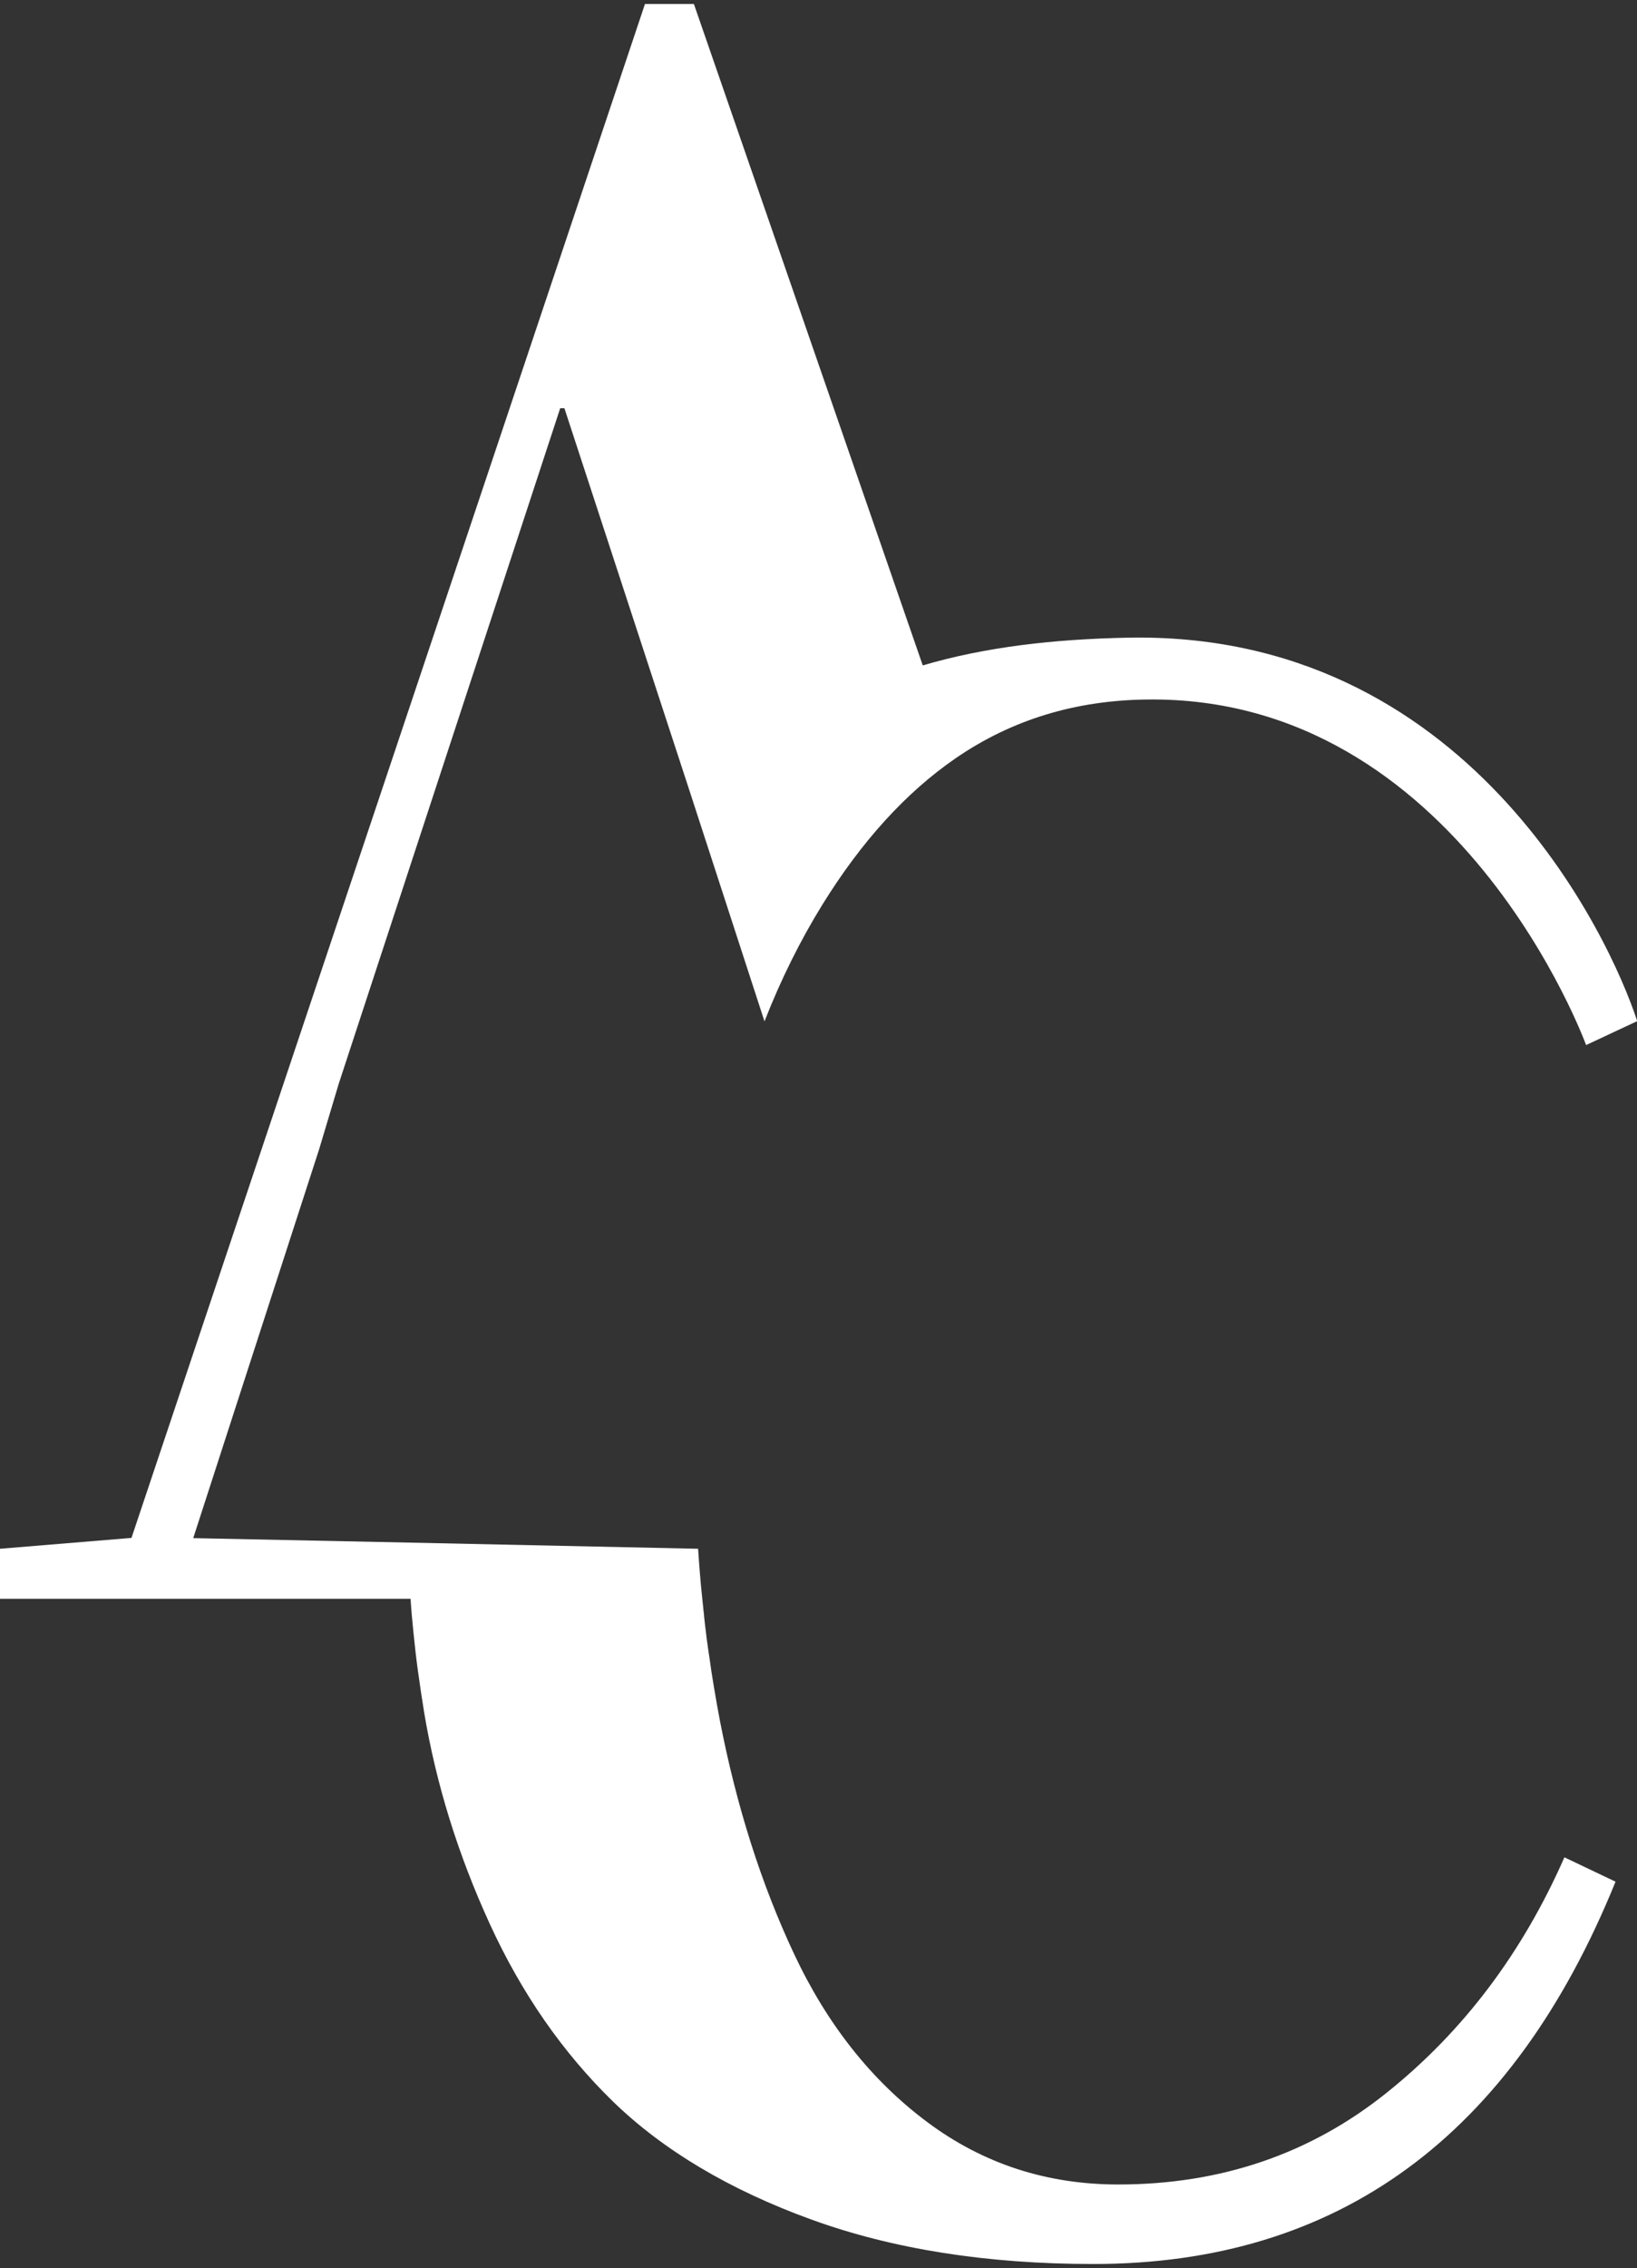 <?xml version="1.0" encoding="utf-8"?>
<!-- Generator: Adobe Illustrator 28.0.0, SVG Export Plug-In . SVG Version: 6.00 Build 0)  -->
<svg version="1.1" id="Calque_1" xmlns="http://www.w3.org/2000/svg" xmlns:xlink="http://www.w3.org/1999/xlink" x="0px" y="0px"
	 viewBox="0 0 739.6 1024" style="enable-background:new 0 0 739.6 1024;" xml:space="preserve">
<rect x="0" y="0" width="739.6" height="1024" fill="#333333" stroke="none"/>
<style type="text/css">
	.st0{fill:#FFFFFF;}
</style>
<path class="st0" d="M729.9,849.5c-46.7,115.1-125.4,172.6-235.9,172.6c-48.1,0-90.6-6.7-127.5-20.1c-36.9-13.4-66.8-31.2-89.5-53.2
	c-22.7-22.1-41.3-48.8-55.7-80.2c-14.4-31.4-24.3-63.3-29.7-95.7c-1-6.1-1.9-12.3-2.8-18.7c-0.8-5.7-1.4-11.4-2-17.2
	c-0.5-5-1-10.1-1.3-15.2H0v-22.6l59.4-4.9l232-692.5h22.1l103.4,298.6c28.6-8.4,59.3-11.8,91.9-12.5
	c154.1-3.5,218.4,134.8,230.9,173.1l-23.1,10.8c0,0-57.4-157.9-198.5-156c-31.9,0.4-60.8,8.9-86.6,26.7c-22.3,15.4-42.3,37.4-60,66
	c-10,16.2-18.7,33.7-26.1,52.6l-34.1-104.8L255,184.3h-1.9L153,489.4l-8.8,29.4L87.3,694.4l96.7,2l131.4,2.8
	c0.5,7.6,1.1,15.2,1.9,22.6c0.2,1.9,0.4,3.9,0.6,5.8c0.1,0.7,0.2,1.4,0.2,2.1c0.2,1.5,0.3,2.9,0.5,4.4c0.2,1.9,0.5,3.9,0.7,5.8
	c0.3,2.1,0.6,4.3,0.9,6.4c0.1,0.4,0.1,0.8,0.2,1.2c0.3,2.3,0.7,4.7,1,7c0.4,2.5,0.8,5,1.2,7.4c0.8,4.9,1.7,9.8,2.6,14.6
	c7.5,38.8,18.7,74,33.6,105.7c14.9,31.7,34.9,57,60.1,75.8c25.2,18.8,53.9,28.2,86.3,28.2c46.4,0,86.9-13.8,121.4-41.5
	c34.5-27.6,61.2-63,80.2-106.2L729.9,849.5z"/>
</svg>
